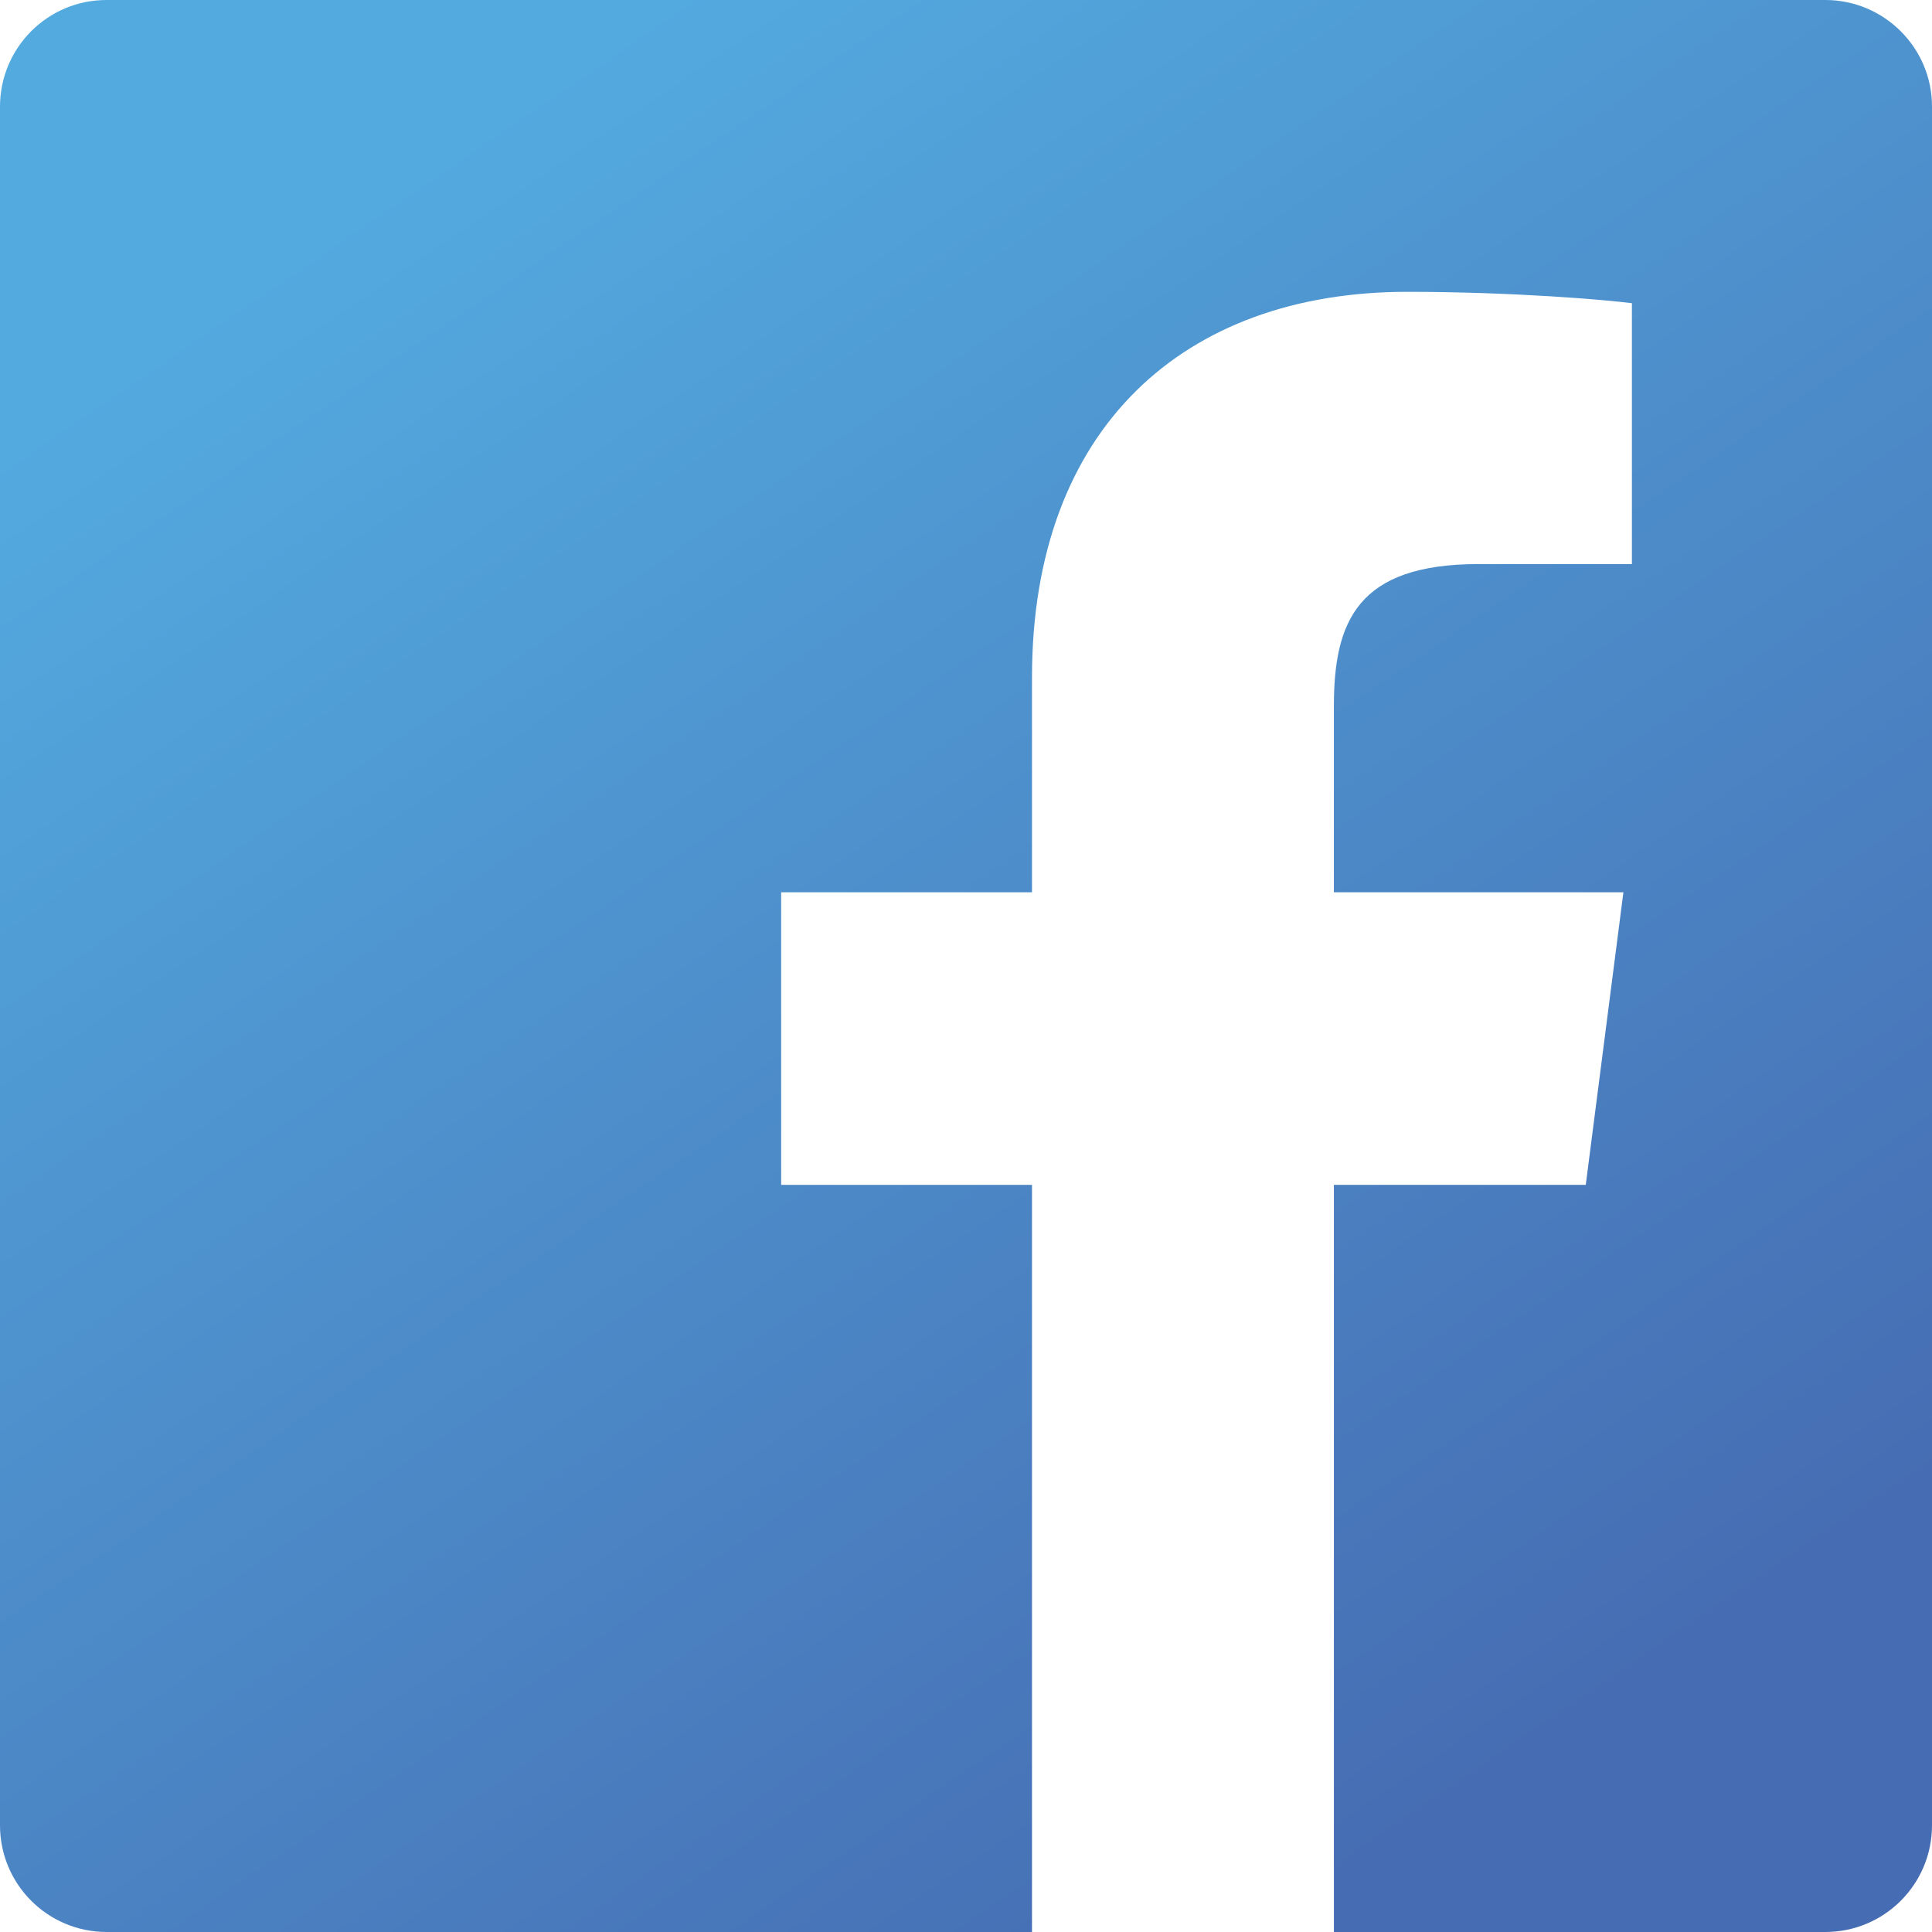 <?xml version="1.0" encoding="UTF-8"?>
<!DOCTYPE svg PUBLIC "-//W3C//DTD SVG 1.1//EN" "http://www.w3.org/Graphics/SVG/1.1/DTD/svg11.dtd">
<!-- Creator: CorelDRAW -->
<svg xmlns="http://www.w3.org/2000/svg" xml:space="preserve" width="100px" height="100px" version="1.1" style="shape-rendering:geometricPrecision; text-rendering:geometricPrecision; image-rendering:optimizeQuality; fill-rule:evenodd; clip-rule:evenodd"
viewBox="0 0 74.94 74.94"
 xmlns:xlink="http://www.w3.org/1999/xlink"
 xmlns:xodm="http://www.corel.com/coreldraw/odm/2003">
 <defs>
  <style type="text/css">
   <![CDATA[
    .fil0 {fill:url(#id0);fill-rule:nonzero}
   ]]>
  </style>
  <linearGradient id="id0" gradientUnits="userSpaceOnUse" x1="16.38" y1="6.5" x2="58.56" y2="68.44">
   <stop offset="0" style="stop-opacity:1; stop-color:#53AADF"/>
   <stop offset="1" style="stop-opacity:1; stop-color:#466DB3"/>
  </linearGradient>
 </defs>
 <g id="Warstwa_x0020_1">
  <path class="fil0" d="M70.8 0l-66.67 0c-2.28,0 -4.13,1.85 -4.13,4.14l0 66.66c0,2.29 1.85,4.14 4.14,4.14l35.89 0 0 -28.98 -9.73 0 0 -11.35 9.73 0 0 -8.34c0,-9.68 5.91,-14.95 14.55,-14.95 4.13,0 7.69,0.31 8.72,0.44l0 10.12 -5.95 0c-4.7,0 -5.61,2.23 -5.61,5.51l0 7.22 11.23 0 -1.46 11.35 -9.77 0 0 28.98 19.06 0c2.29,0 4.14,-1.85 4.14,-4.14 0,0 0,0 0,0l0 -66.67c0,-2.28 -1.86,-4.13 -4.14,-4.13zm0 0z"/>
 </g>
</svg>
